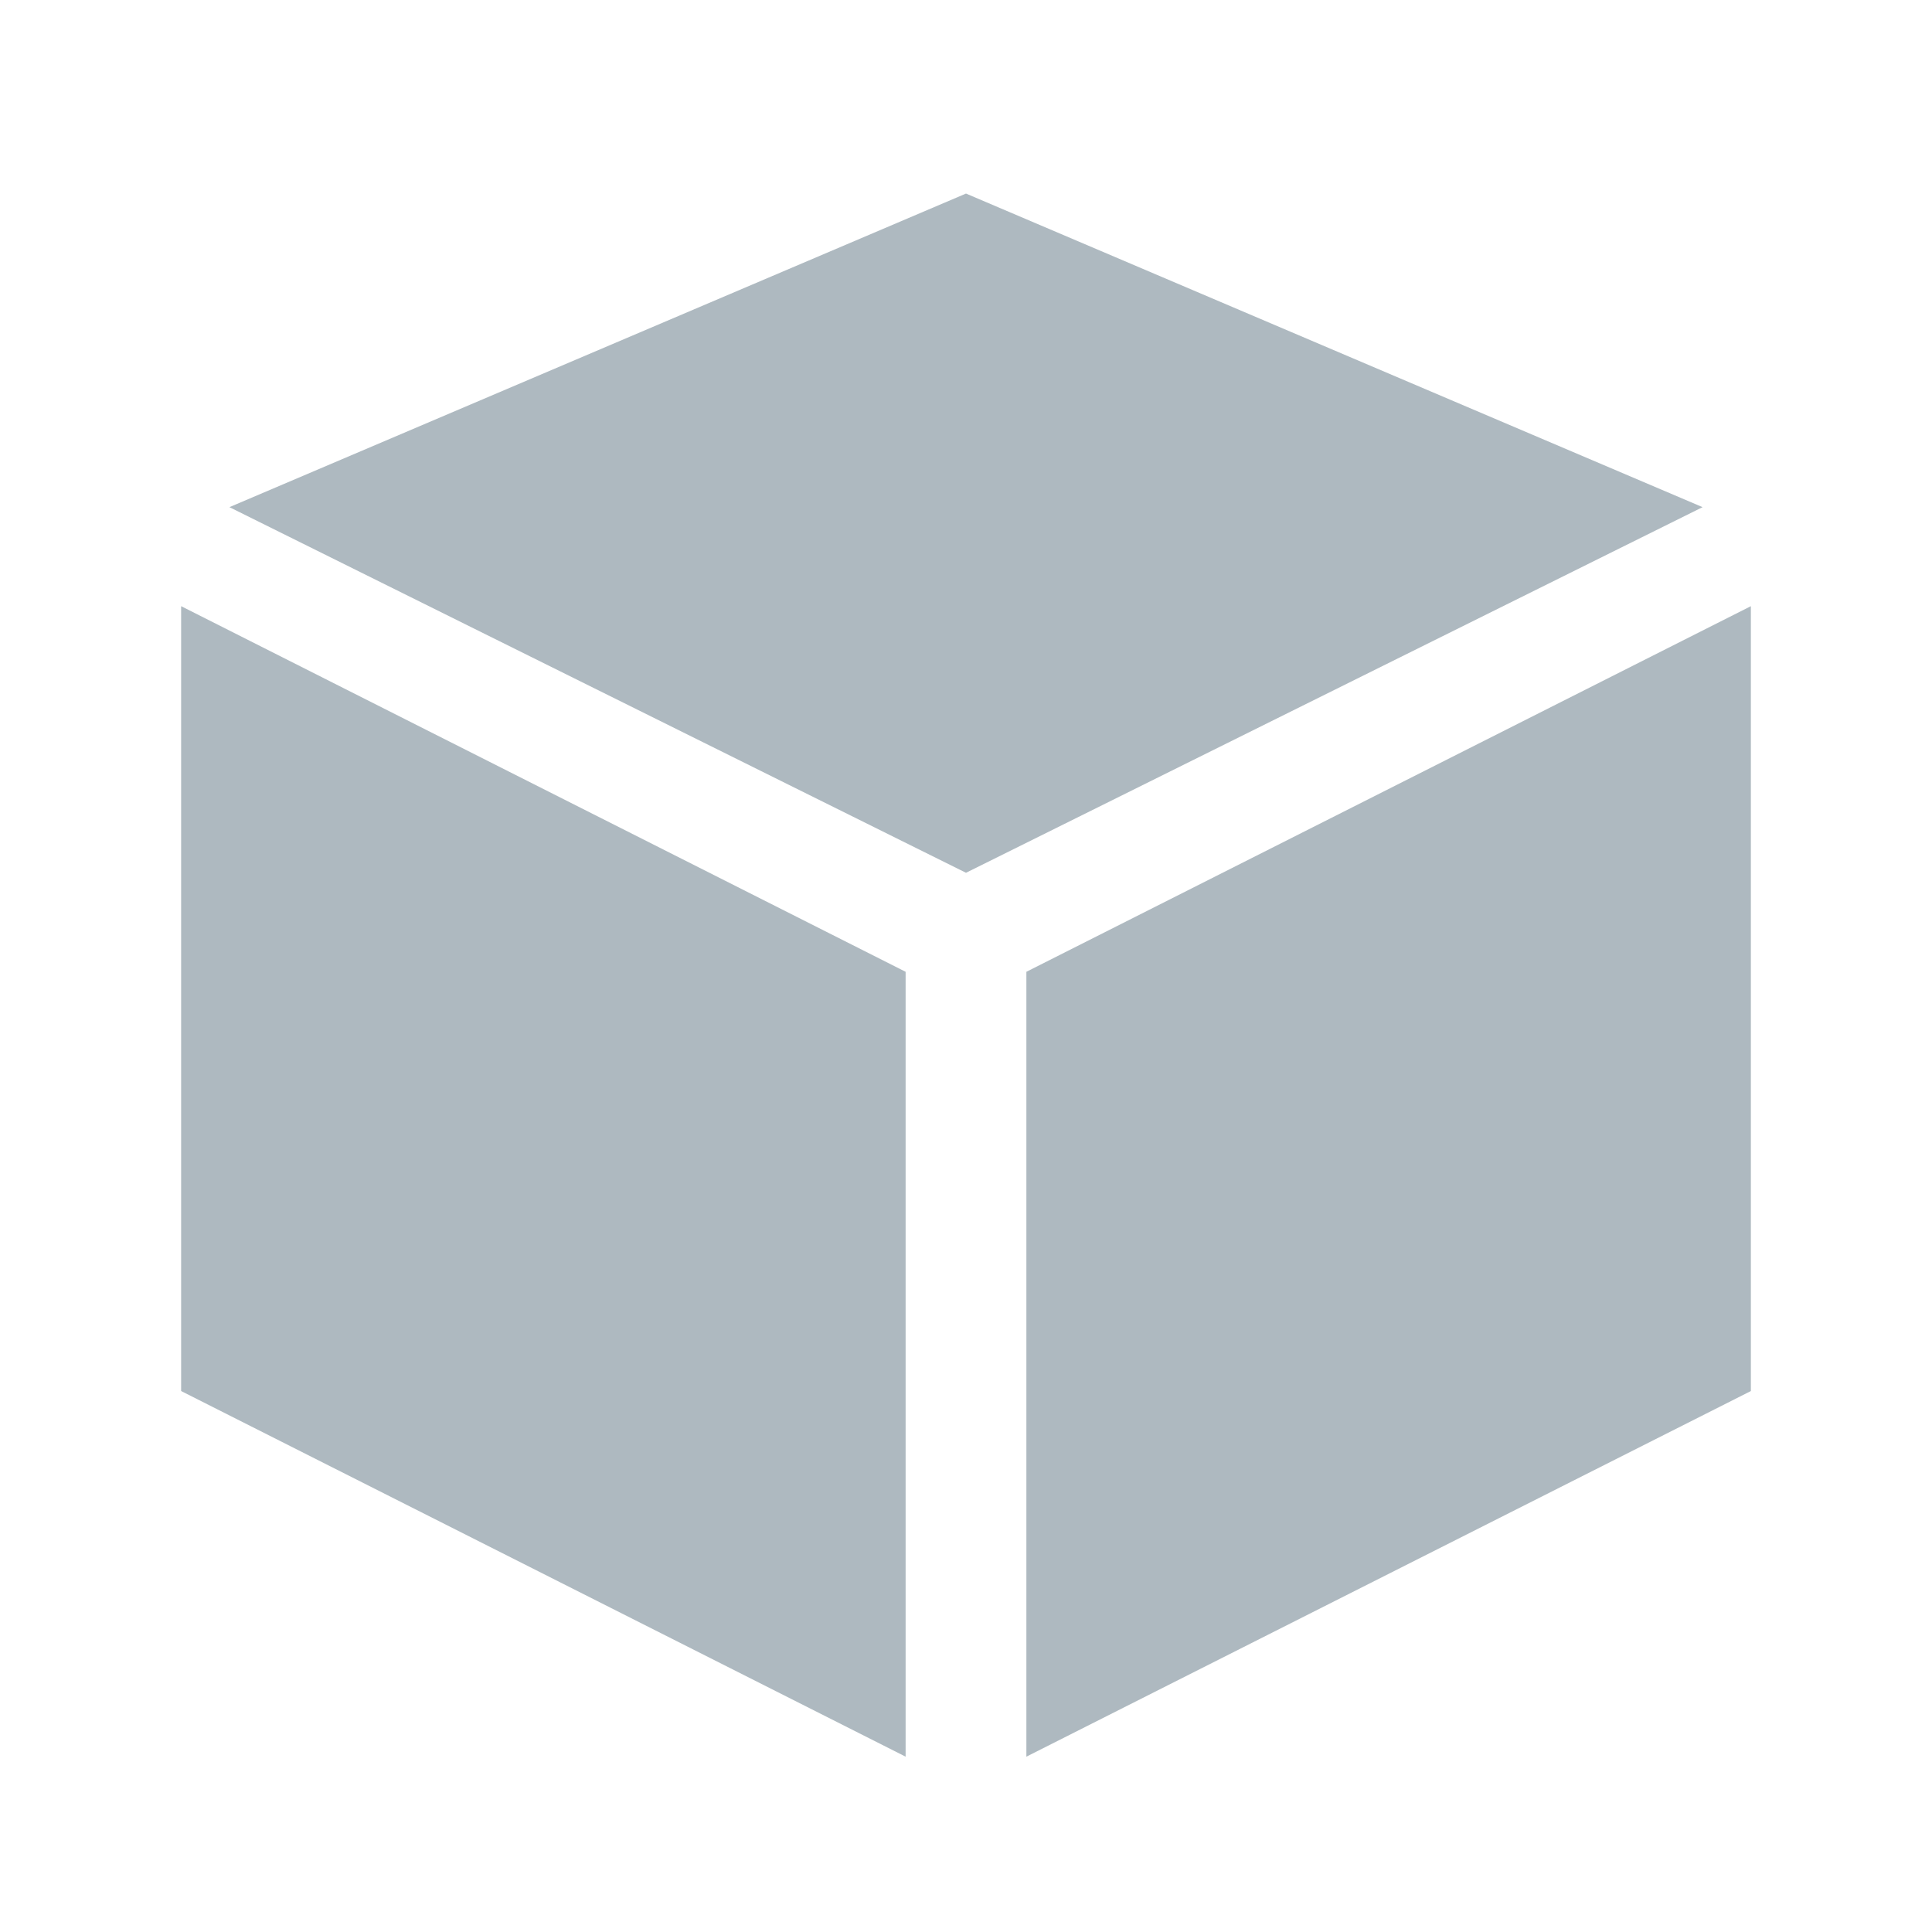 <svg xmlns="http://www.w3.org/2000/svg" width="16" height="16" viewBox="0 0 16 16"> 
 <g fill="none" fill-opacity=".8" fill-rule="evenodd"> 
  <polygon fill="#9AA7B0" points="8.5 8.048 14.5 5.02 14.5 11.52 8.5 14.548" /> 
  <polygon fill="#9AA7B0" points="1.5 8.048 7.5 5.02 7.5 11.52 1.5 14.548" transform="matrix(-1 0 0 1 9 0)" /> 
  <polygon fill="#9AA7B0" points="1.9 4.2 8 1.603 14.1 4.2 8 7.228" transform="matrix(-1 0 0 1 16 0)" /> 
 </g> 
</svg>